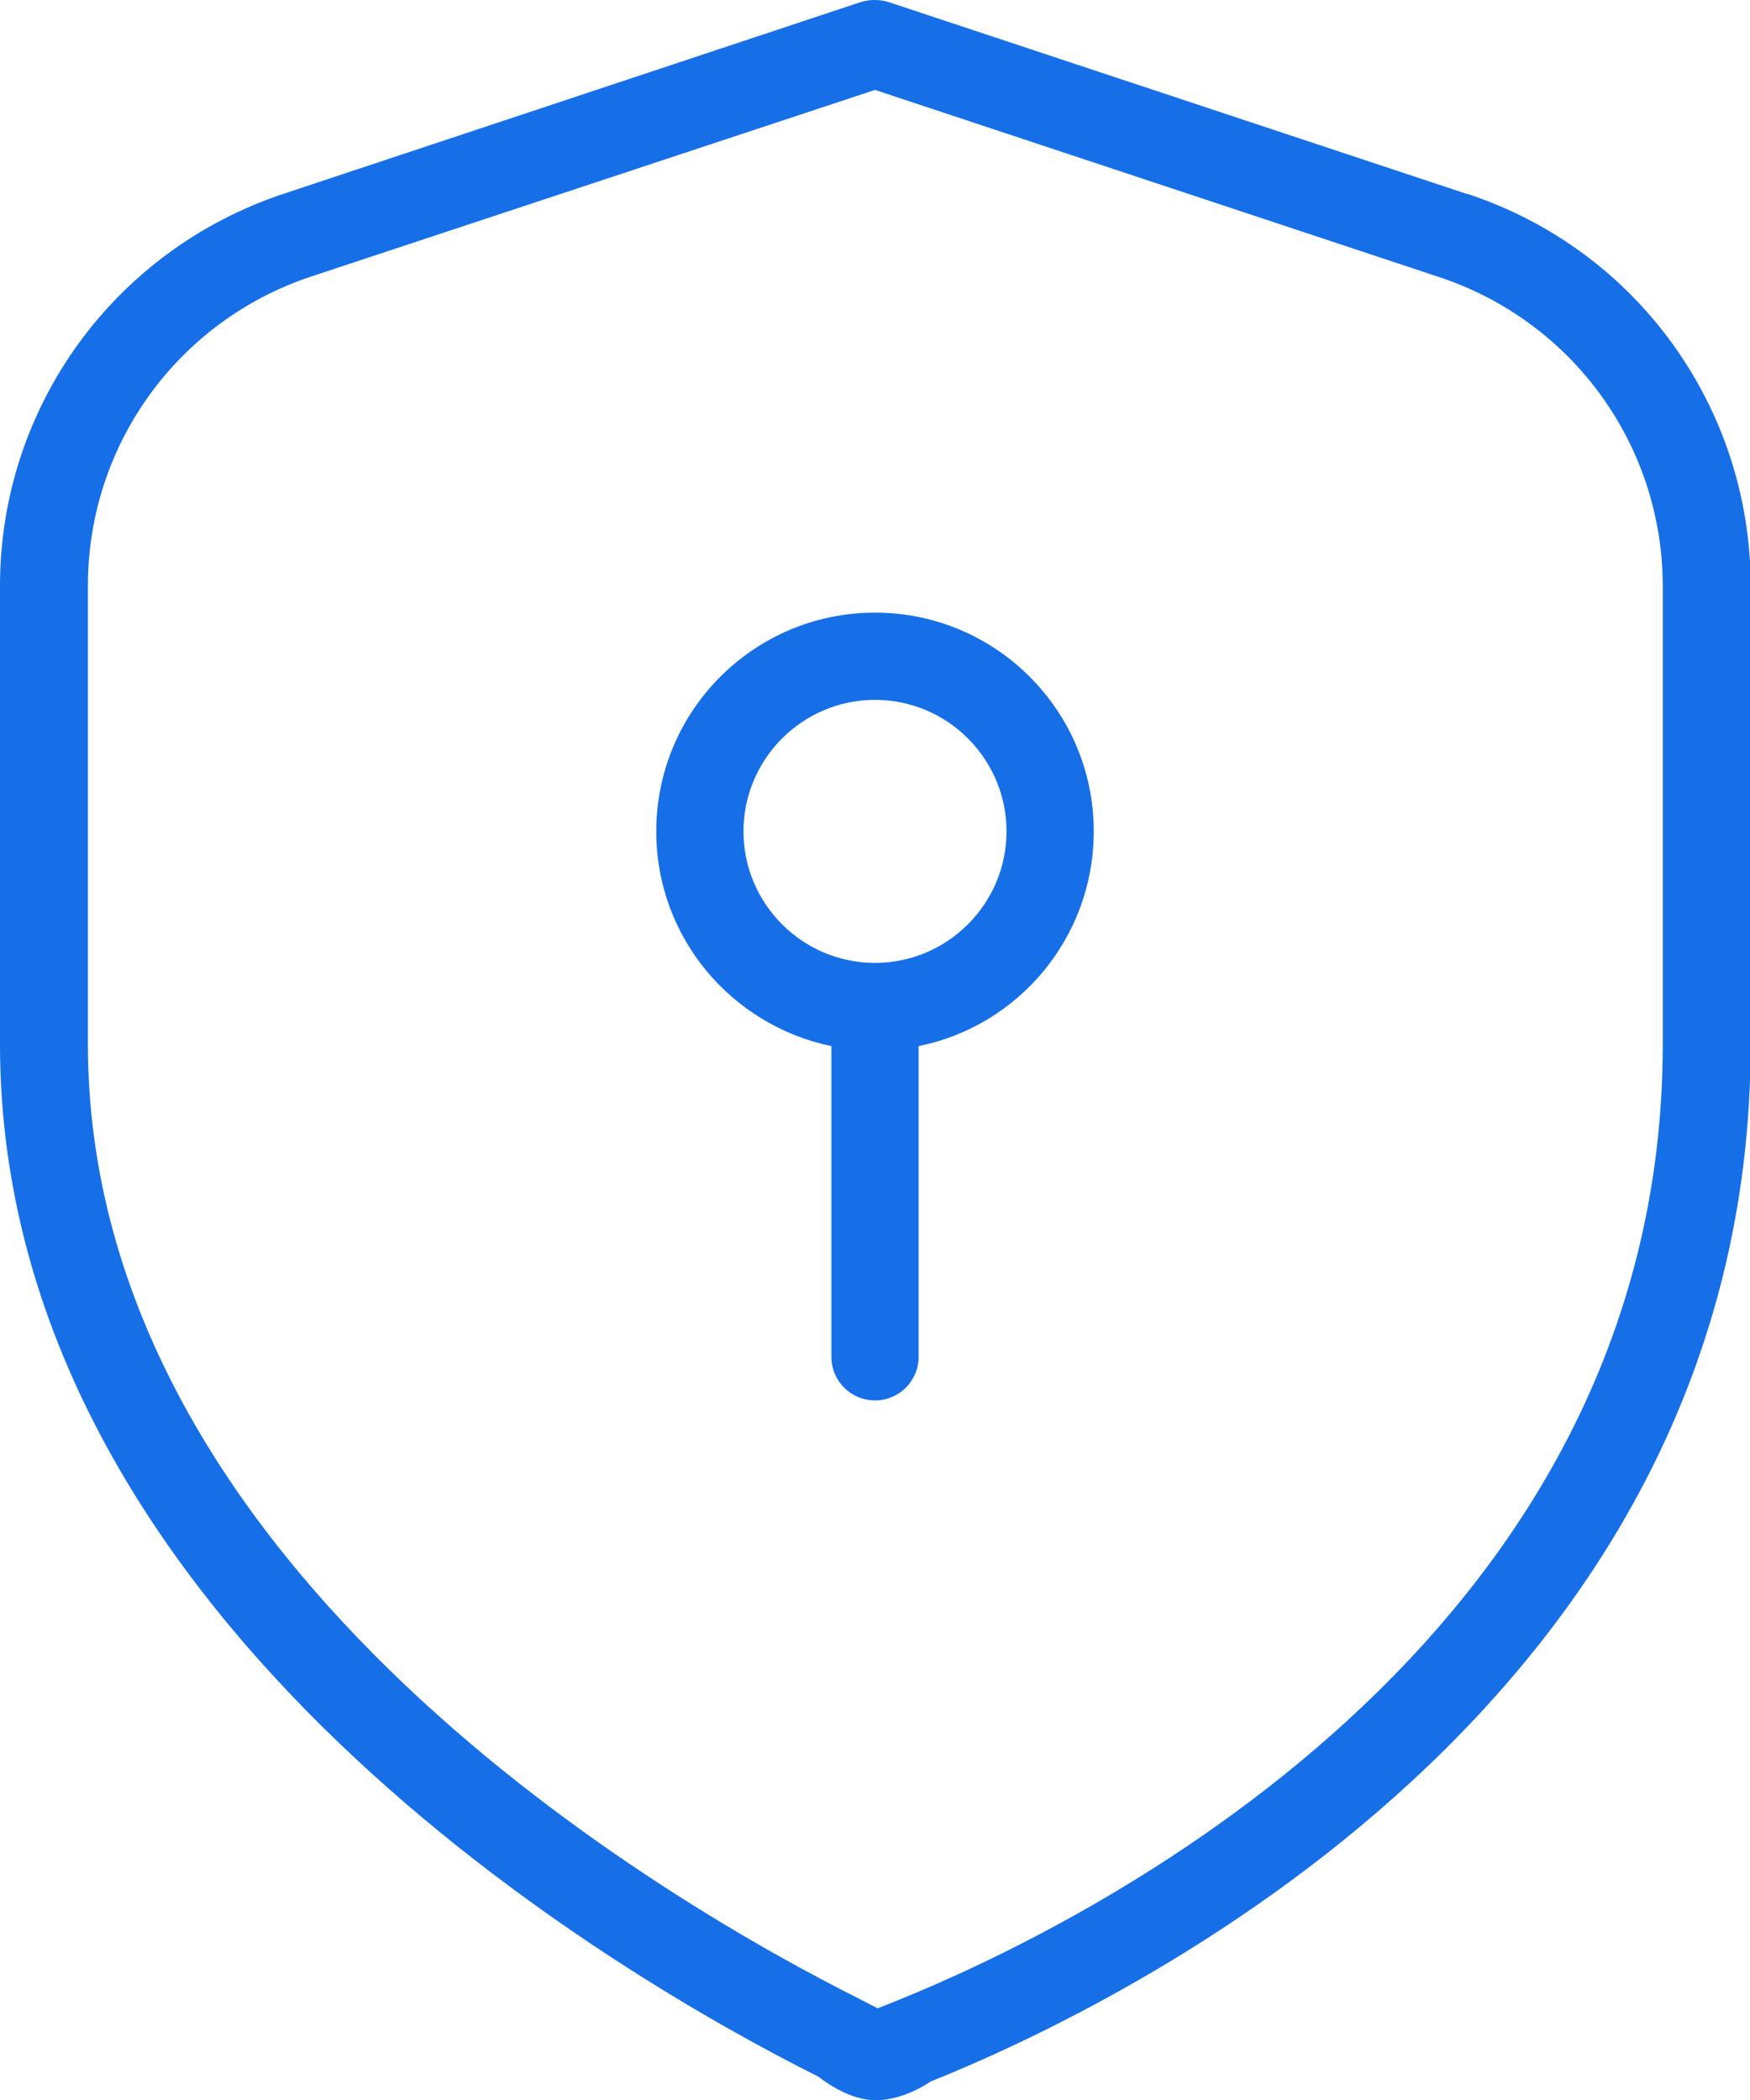 <?xml version="1.0" encoding="UTF-8"?> <svg xmlns="http://www.w3.org/2000/svg" id="Capa_2" data-name="Capa 2" viewBox="0 0 26.08 31.3"><defs><style> .cls-1 { fill: #166fe7; stroke-width: 0px; } </style></defs><g id="Capa_1-2" data-name="Capa 1"><path class="cls-1" d="m13.04,9.13c-1.8,0-3.26,1.46-3.26,3.26,0,1.58,1.12,2.89,2.61,3.2v4.63c0,.36.29.65.65.65s.65-.29.65-.65v-4.63c1.49-.3,2.61-1.62,2.61-3.2,0-1.8-1.46-3.26-3.26-3.26Zm0,5.22c-1.08,0-1.96-.88-1.96-1.96s.88-1.96,1.96-1.96,1.96.88,1.96,1.96-.88,1.96-1.96,1.96ZM21.86,2.89L13.24.03c-.13-.04-.28-.04-.41,0L4.22,2.89C1.7,3.73,0,6.07,0,8.73v6.83c0,8.62,9.34,13.96,12.2,15.39,0,0,.42.35.85.35s.82-.28.82-.28c2.87-1.15,12.22-5.67,12.22-15.46v-6.83c0-2.66-1.7-5.01-4.22-5.84h0Zm2.92,12.67c0,8.96-8.73,13.17-11.4,14.25l-.3.12-.29-.15c-2.69-1.35-11.48-6.35-11.48-14.22v-6.83c0-2.1,1.34-3.95,3.33-4.61L13.04,1.34l8.41,2.79c1.99.66,3.33,2.51,3.33,4.61v6.83h0Z"></path></g></svg> 